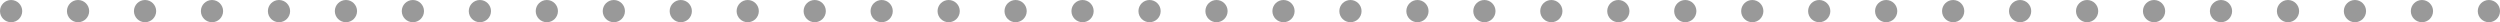 <?xml version="1.0" encoding="UTF-8"?><svg id="_レイヤー_2" xmlns="http://www.w3.org/2000/svg" viewBox="0 0 450 4"><defs><style>.cls-1{fill:#999;}</style></defs><g id="_文字"><circle class="cls-1" cx="2" cy="2" r="2"/><circle class="cls-1" cx="14.05" cy="2" r="2"/><circle class="cls-1" cx="26.11" cy="2" r="2"/><circle class="cls-1" cx="38.16" cy="2" r="2"/><circle class="cls-1" cx="50.22" cy="2" r="2"/><circle class="cls-1" cx="62.27" cy="2" r="2"/><circle class="cls-1" cx="74.32" cy="2" r="2"/><circle class="cls-1" cx="86.38" cy="2" r="2"/><circle class="cls-1" cx="98.43" cy="2" r="2"/><circle class="cls-1" cx="110.49" cy="2" r="2"/><circle class="cls-1" cx="122.54" cy="2" r="2"/><circle class="cls-1" cx="134.59" cy="2" r="2"/><circle class="cls-1" cx="146.65" cy="2" r="2"/><circle class="cls-1" cx="158.7" cy="2" r="2"/><circle class="cls-1" cx="170.76" cy="2" r="2"/><circle class="cls-1" cx="182.81" cy="2" r="2"/><circle class="cls-1" cx="194.86" cy="2" r="2"/><circle class="cls-1" cx="206.92" cy="2" r="2"/><circle class="cls-1" cx="218.97" cy="2" r="2"/><circle class="cls-1" cx="231.03" cy="2" r="2"/><circle class="cls-1" cx="243.08" cy="2" r="2"/><circle class="cls-1" cx="255.14" cy="2" r="2"/><circle class="cls-1" cx="267.19" cy="2" r="2"/><circle class="cls-1" cx="279.24" cy="2" r="2"/><circle class="cls-1" cx="291.3" cy="2" r="2"/><circle class="cls-1" cx="303.35" cy="2" r="2"/><circle class="cls-1" cx="315.41" cy="2" r="2"/><circle class="cls-1" cx="327.46" cy="2" r="2"/><circle class="cls-1" cx="339.51" cy="2" r="2"/><circle class="cls-1" cx="351.57" cy="2" r="2"/><circle class="cls-1" cx="363.62" cy="2" r="2"/><circle class="cls-1" cx="375.68" cy="2" r="2"/><circle class="cls-1" cx="387.73" cy="2" r="2"/><circle class="cls-1" cx="399.78" cy="2" r="2"/><circle class="cls-1" cx="411.84" cy="2" r="2"/><circle class="cls-1" cx="423.89" cy="2" r="2"/><circle class="cls-1" cx="435.95" cy="2" r="2"/><circle class="cls-1" cx="448" cy="2" r="2"/></g></svg>